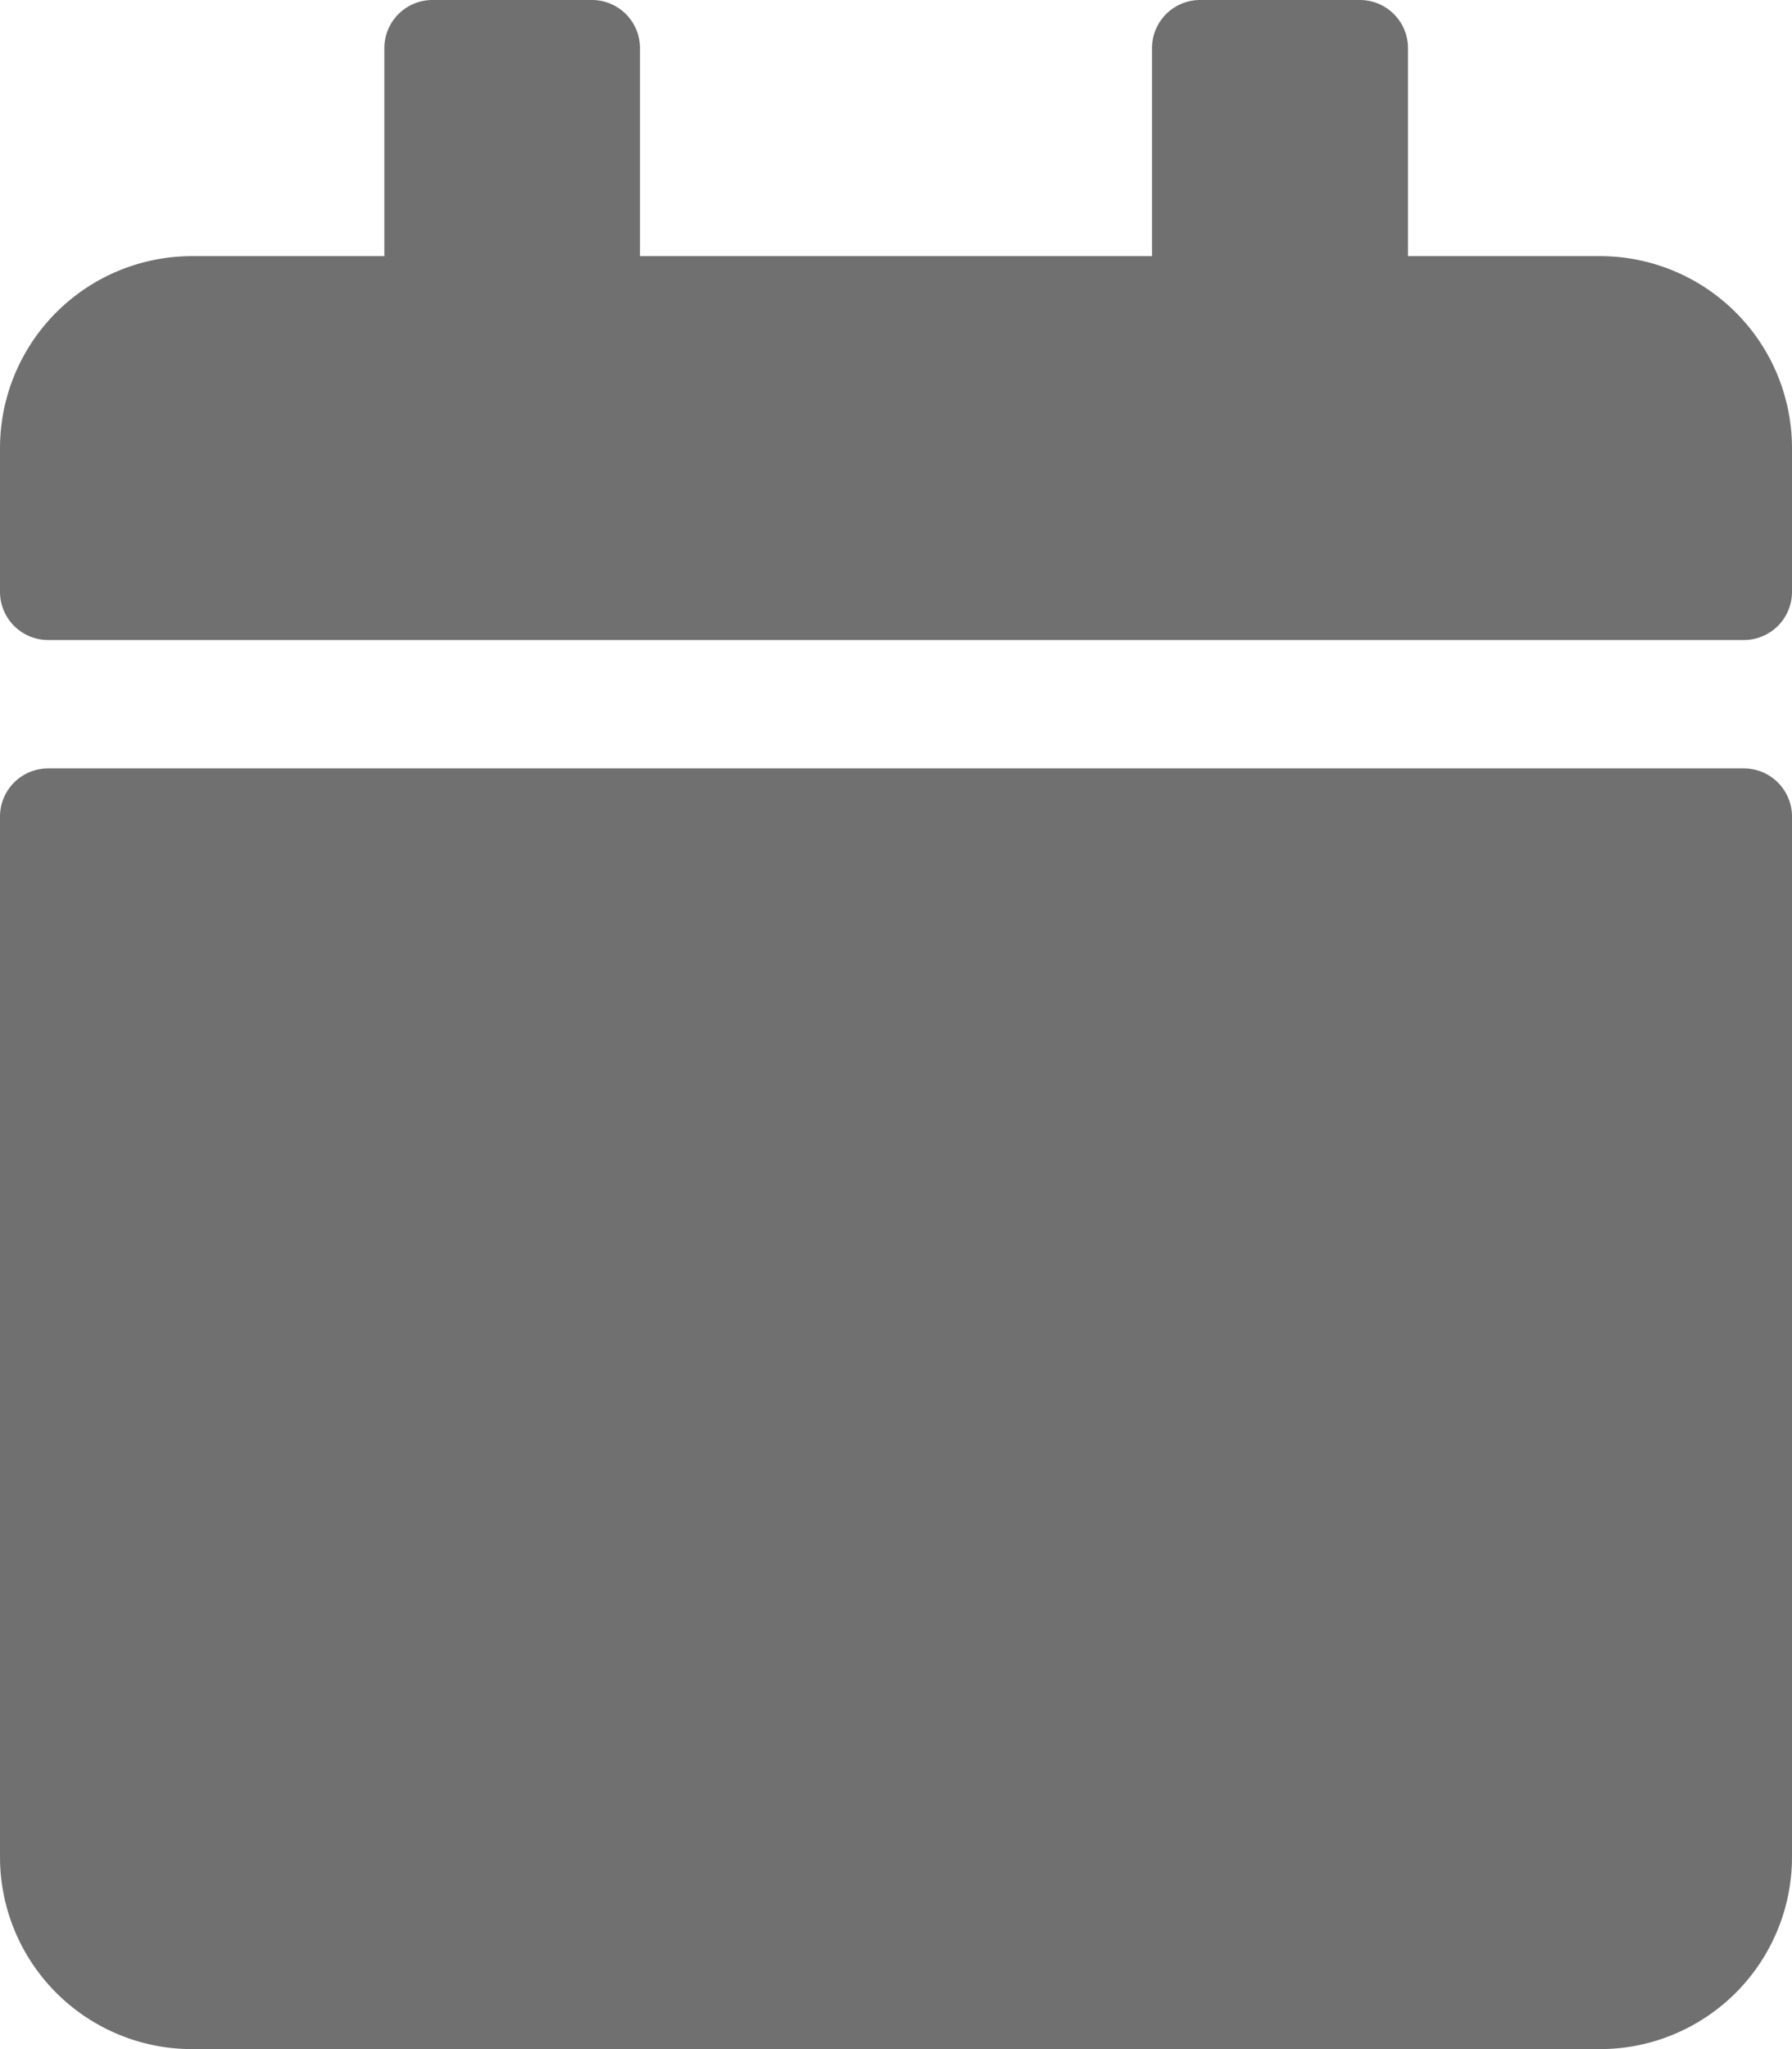 <?xml version="1.0" encoding="UTF-8"?> <svg xmlns="http://www.w3.org/2000/svg" width="15.75" height="18" viewBox="0 0 15.75 18"><path id="Icon_awesome-calendar" data-name="Icon awesome-calendar" d="M.422,6.75H15.328a.423.423,0,0,1,.422.422v9.141A1.688,1.688,0,0,1,14.063,18H1.688A1.688,1.688,0,0,1,0,16.312V7.172A.423.423,0,0,1,.422,6.75ZM15.75,5.2V3.937A1.688,1.688,0,0,0,14.063,2.25H12.375V.422A.423.423,0,0,0,11.953,0H10.547a.423.423,0,0,0-.422.422V2.25h-4.5V.422A.423.423,0,0,0,5.2,0H3.8a.423.423,0,0,0-.422.422V2.25H1.688A1.688,1.688,0,0,0,0,3.937V5.2a.423.423,0,0,0,.422.422H15.328A.423.423,0,0,0,15.75,5.2Z" fill="#707070"></path></svg> 